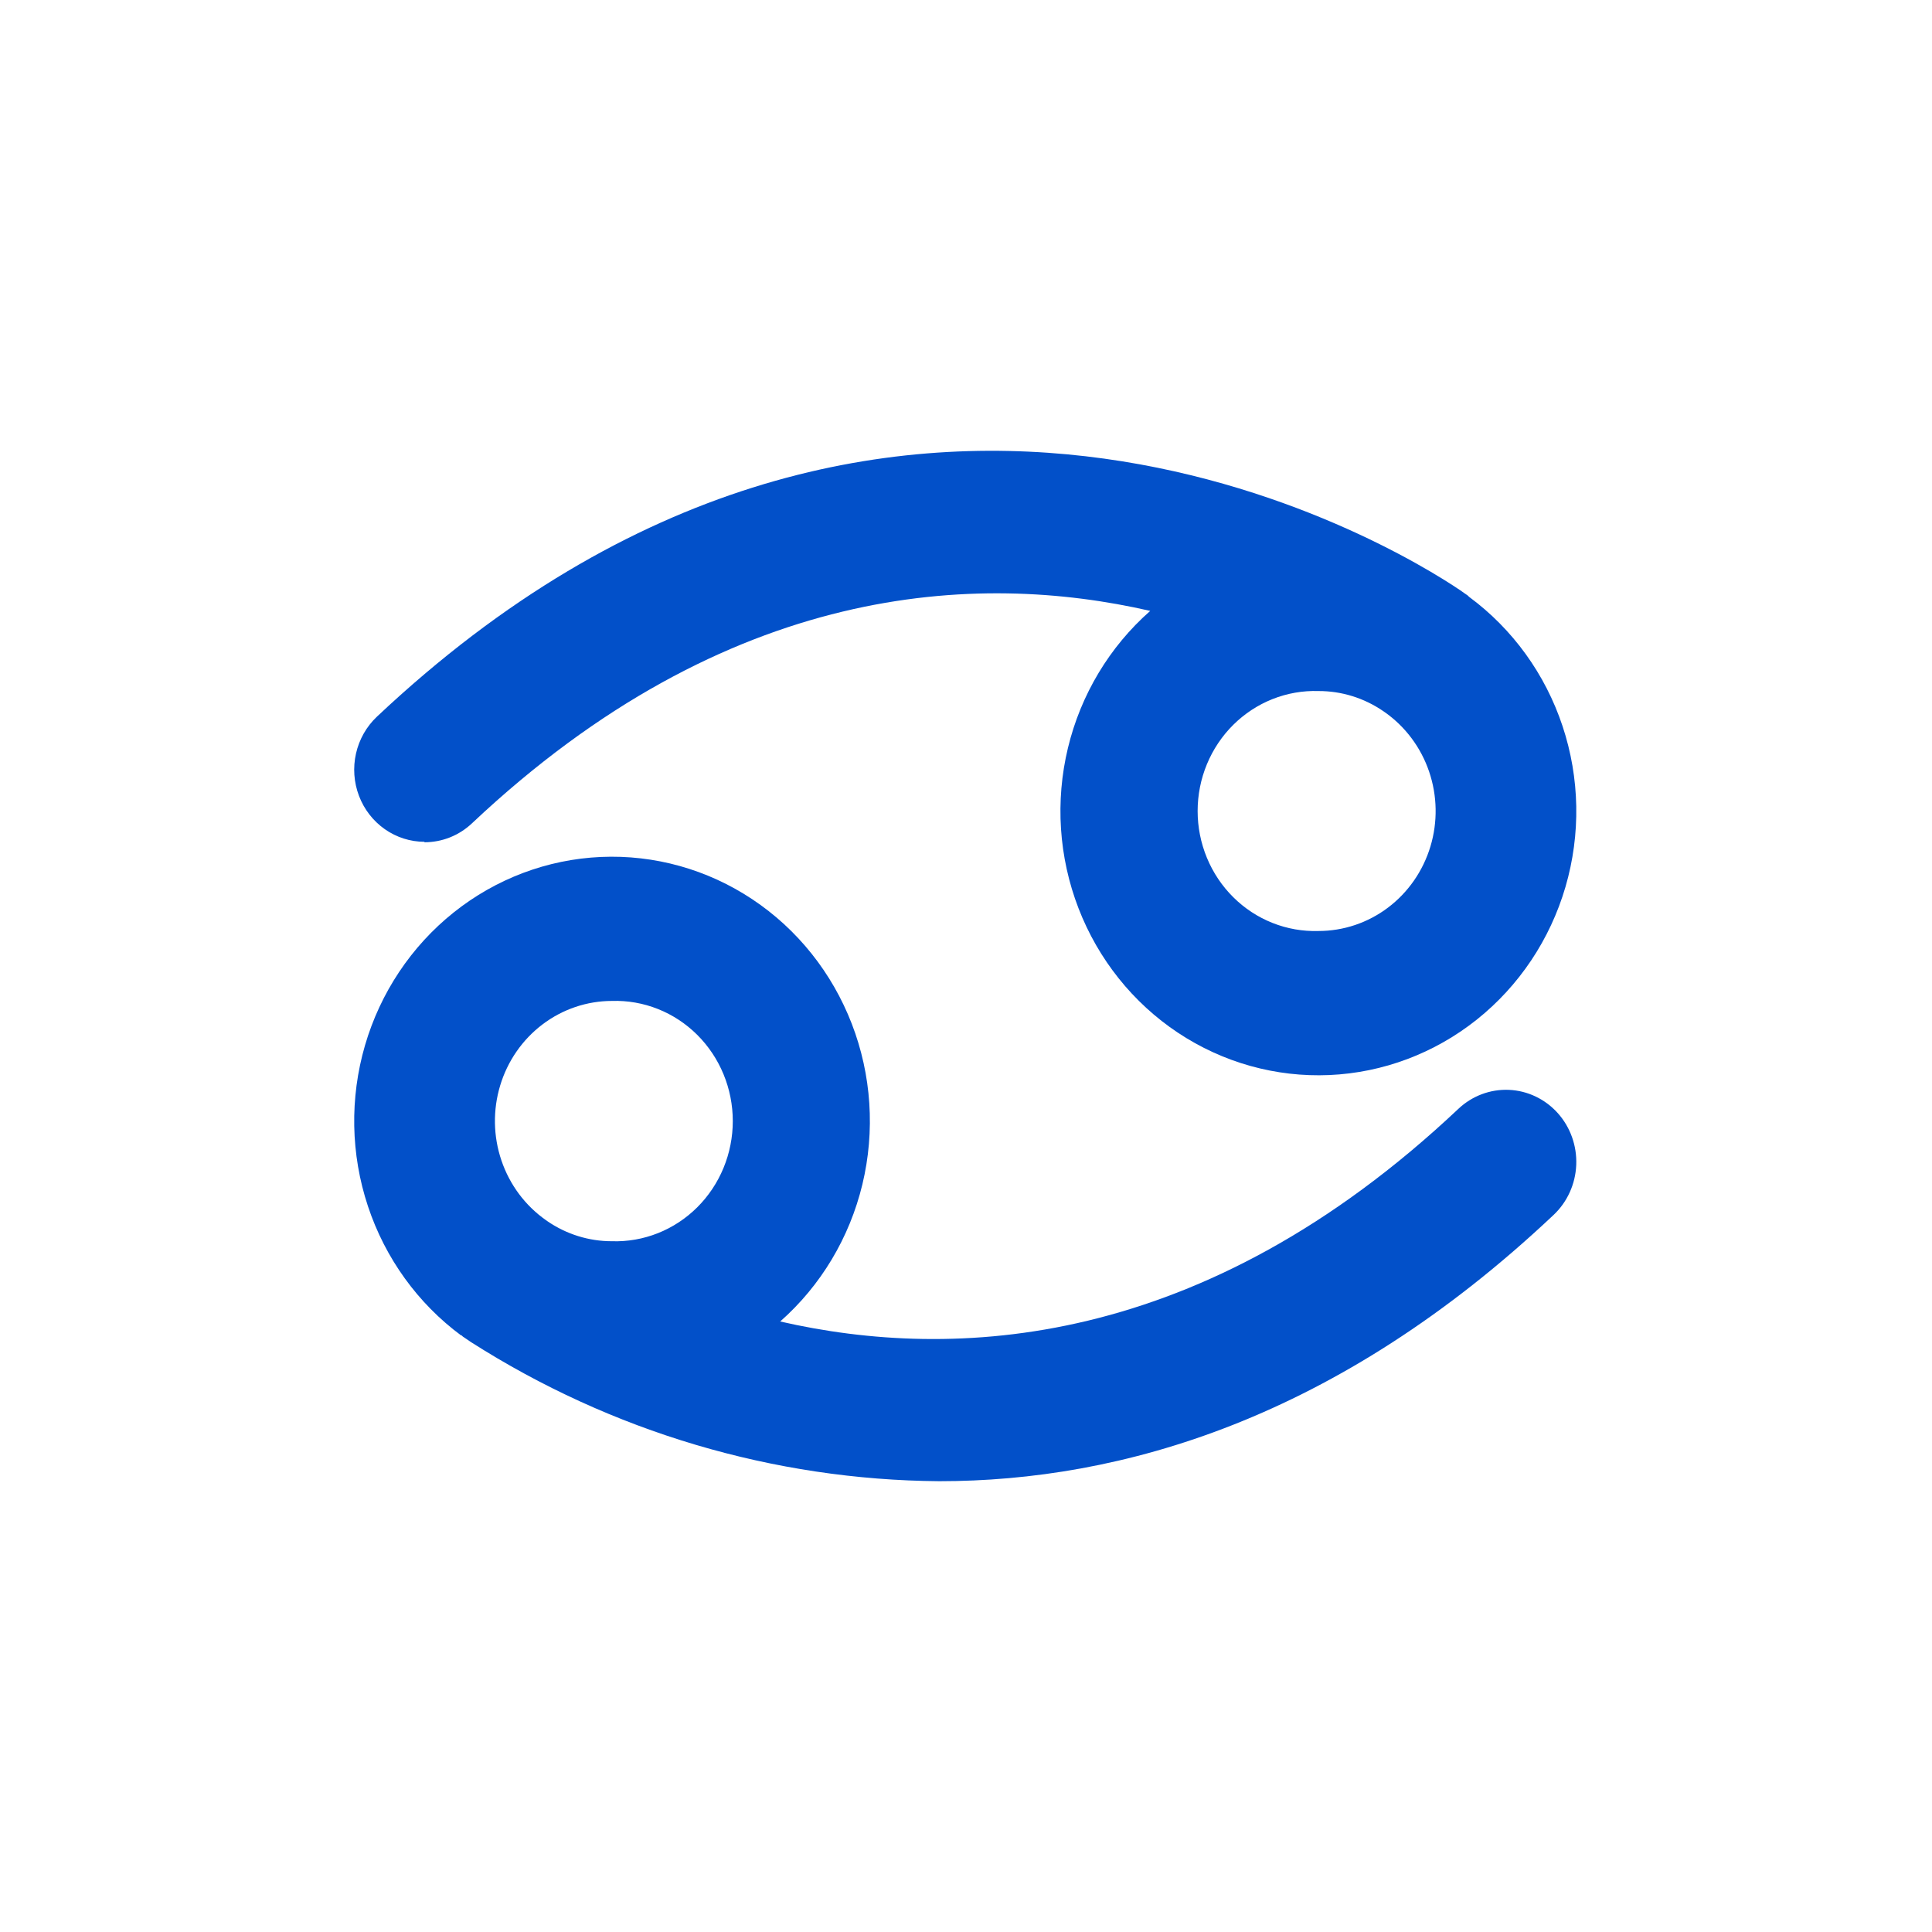 <svg width="120" height="120" viewBox="0 0 120 120" fill="none" xmlns="http://www.w3.org/2000/svg">
<path d="M28.654 82.928L28.749 83.018L28.966 83.164L29.251 83.359C37.986 88.931 48.051 91.921 58.338 92C69.627 92 83.031 88.163 96.496 75.462C97.349 74.658 97.855 73.54 97.903 72.353C97.951 71.167 97.538 70.009 96.754 69.135C95.97 68.262 94.88 67.743 93.722 67.693C92.565 67.644 91.437 68.067 90.584 68.871C74.664 83.88 59.212 84.541 48.459 82.08C50.983 79.854 52.767 76.877 53.564 73.564C54.361 70.25 54.131 66.764 52.906 63.591C51.681 60.417 49.523 57.714 46.73 55.857C43.938 53.999 40.65 53.08 37.325 53.227C33.999 53.374 30.801 54.58 28.175 56.677C25.549 58.774 23.625 61.658 22.671 64.928C21.718 68.198 21.781 71.691 22.854 74.922C23.926 78.153 25.954 80.961 28.654 82.956V82.928ZM38.011 62.17C38.986 62.139 39.956 62.31 40.865 62.671C41.774 63.032 42.603 63.577 43.303 64.273C44.003 64.969 44.559 65.802 44.939 66.723C45.319 67.643 45.515 68.633 45.515 69.632C45.515 70.632 45.319 71.622 44.939 72.542C44.559 73.463 44.003 74.296 43.303 74.992C42.603 75.688 41.774 76.233 40.865 76.594C39.956 76.955 38.986 77.126 38.011 77.095C36.579 77.098 35.179 76.662 33.99 75.844L33.902 75.781C32.621 74.881 31.655 73.584 31.145 72.08C30.634 70.576 30.607 68.945 31.066 67.424C31.525 65.903 32.447 64.572 33.697 63.627C34.946 62.681 36.458 62.171 38.011 62.17Z" fill="#0250C9"/>
<path d="M26.363 52.314C27.459 52.316 28.515 51.895 29.319 51.134C45.239 36.139 60.69 35.48 71.443 37.944C68.918 40.167 67.131 43.14 66.333 46.45C65.534 49.76 65.763 53.242 66.987 56.413C68.211 59.584 70.369 62.286 73.162 64.143C75.955 65.999 79.244 66.919 82.571 66.773C85.898 66.627 89.098 65.424 91.726 63.33C94.354 61.235 96.279 58.355 97.234 55.089C98.189 51.822 98.126 48.332 97.054 45.104C95.983 41.876 93.955 39.07 91.254 37.076C91.223 37.041 91.189 37.008 91.152 36.979L90.928 36.826L90.704 36.667C86.596 33.89 55.164 14.619 23.407 44.518C22.761 45.129 22.31 45.924 22.112 46.801C21.914 47.678 21.979 48.596 22.298 49.434C22.617 50.273 23.176 50.994 23.901 51.502C24.626 52.011 25.484 52.284 26.363 52.286V52.314ZM81.891 57.826C80.916 57.856 79.946 57.686 79.037 57.325C78.128 56.965 77.299 56.421 76.599 55.725C75.899 55.031 75.343 54.199 74.963 53.279C74.583 52.36 74.387 51.372 74.387 50.374C74.387 49.376 74.583 48.387 74.963 47.468C75.343 46.549 75.899 45.717 76.599 45.022C77.299 44.327 78.128 43.783 79.037 43.422C79.946 43.061 80.916 42.891 81.891 42.922C83.325 42.918 84.727 43.353 85.918 44.171L85.999 44.227C87.283 45.125 88.252 46.42 88.764 47.923C89.276 49.426 89.305 51.058 88.846 52.578C88.386 54.099 87.463 55.429 86.211 56.374C84.96 57.318 83.445 57.827 81.891 57.826Z" fill="#0250C9"/>
</svg>
